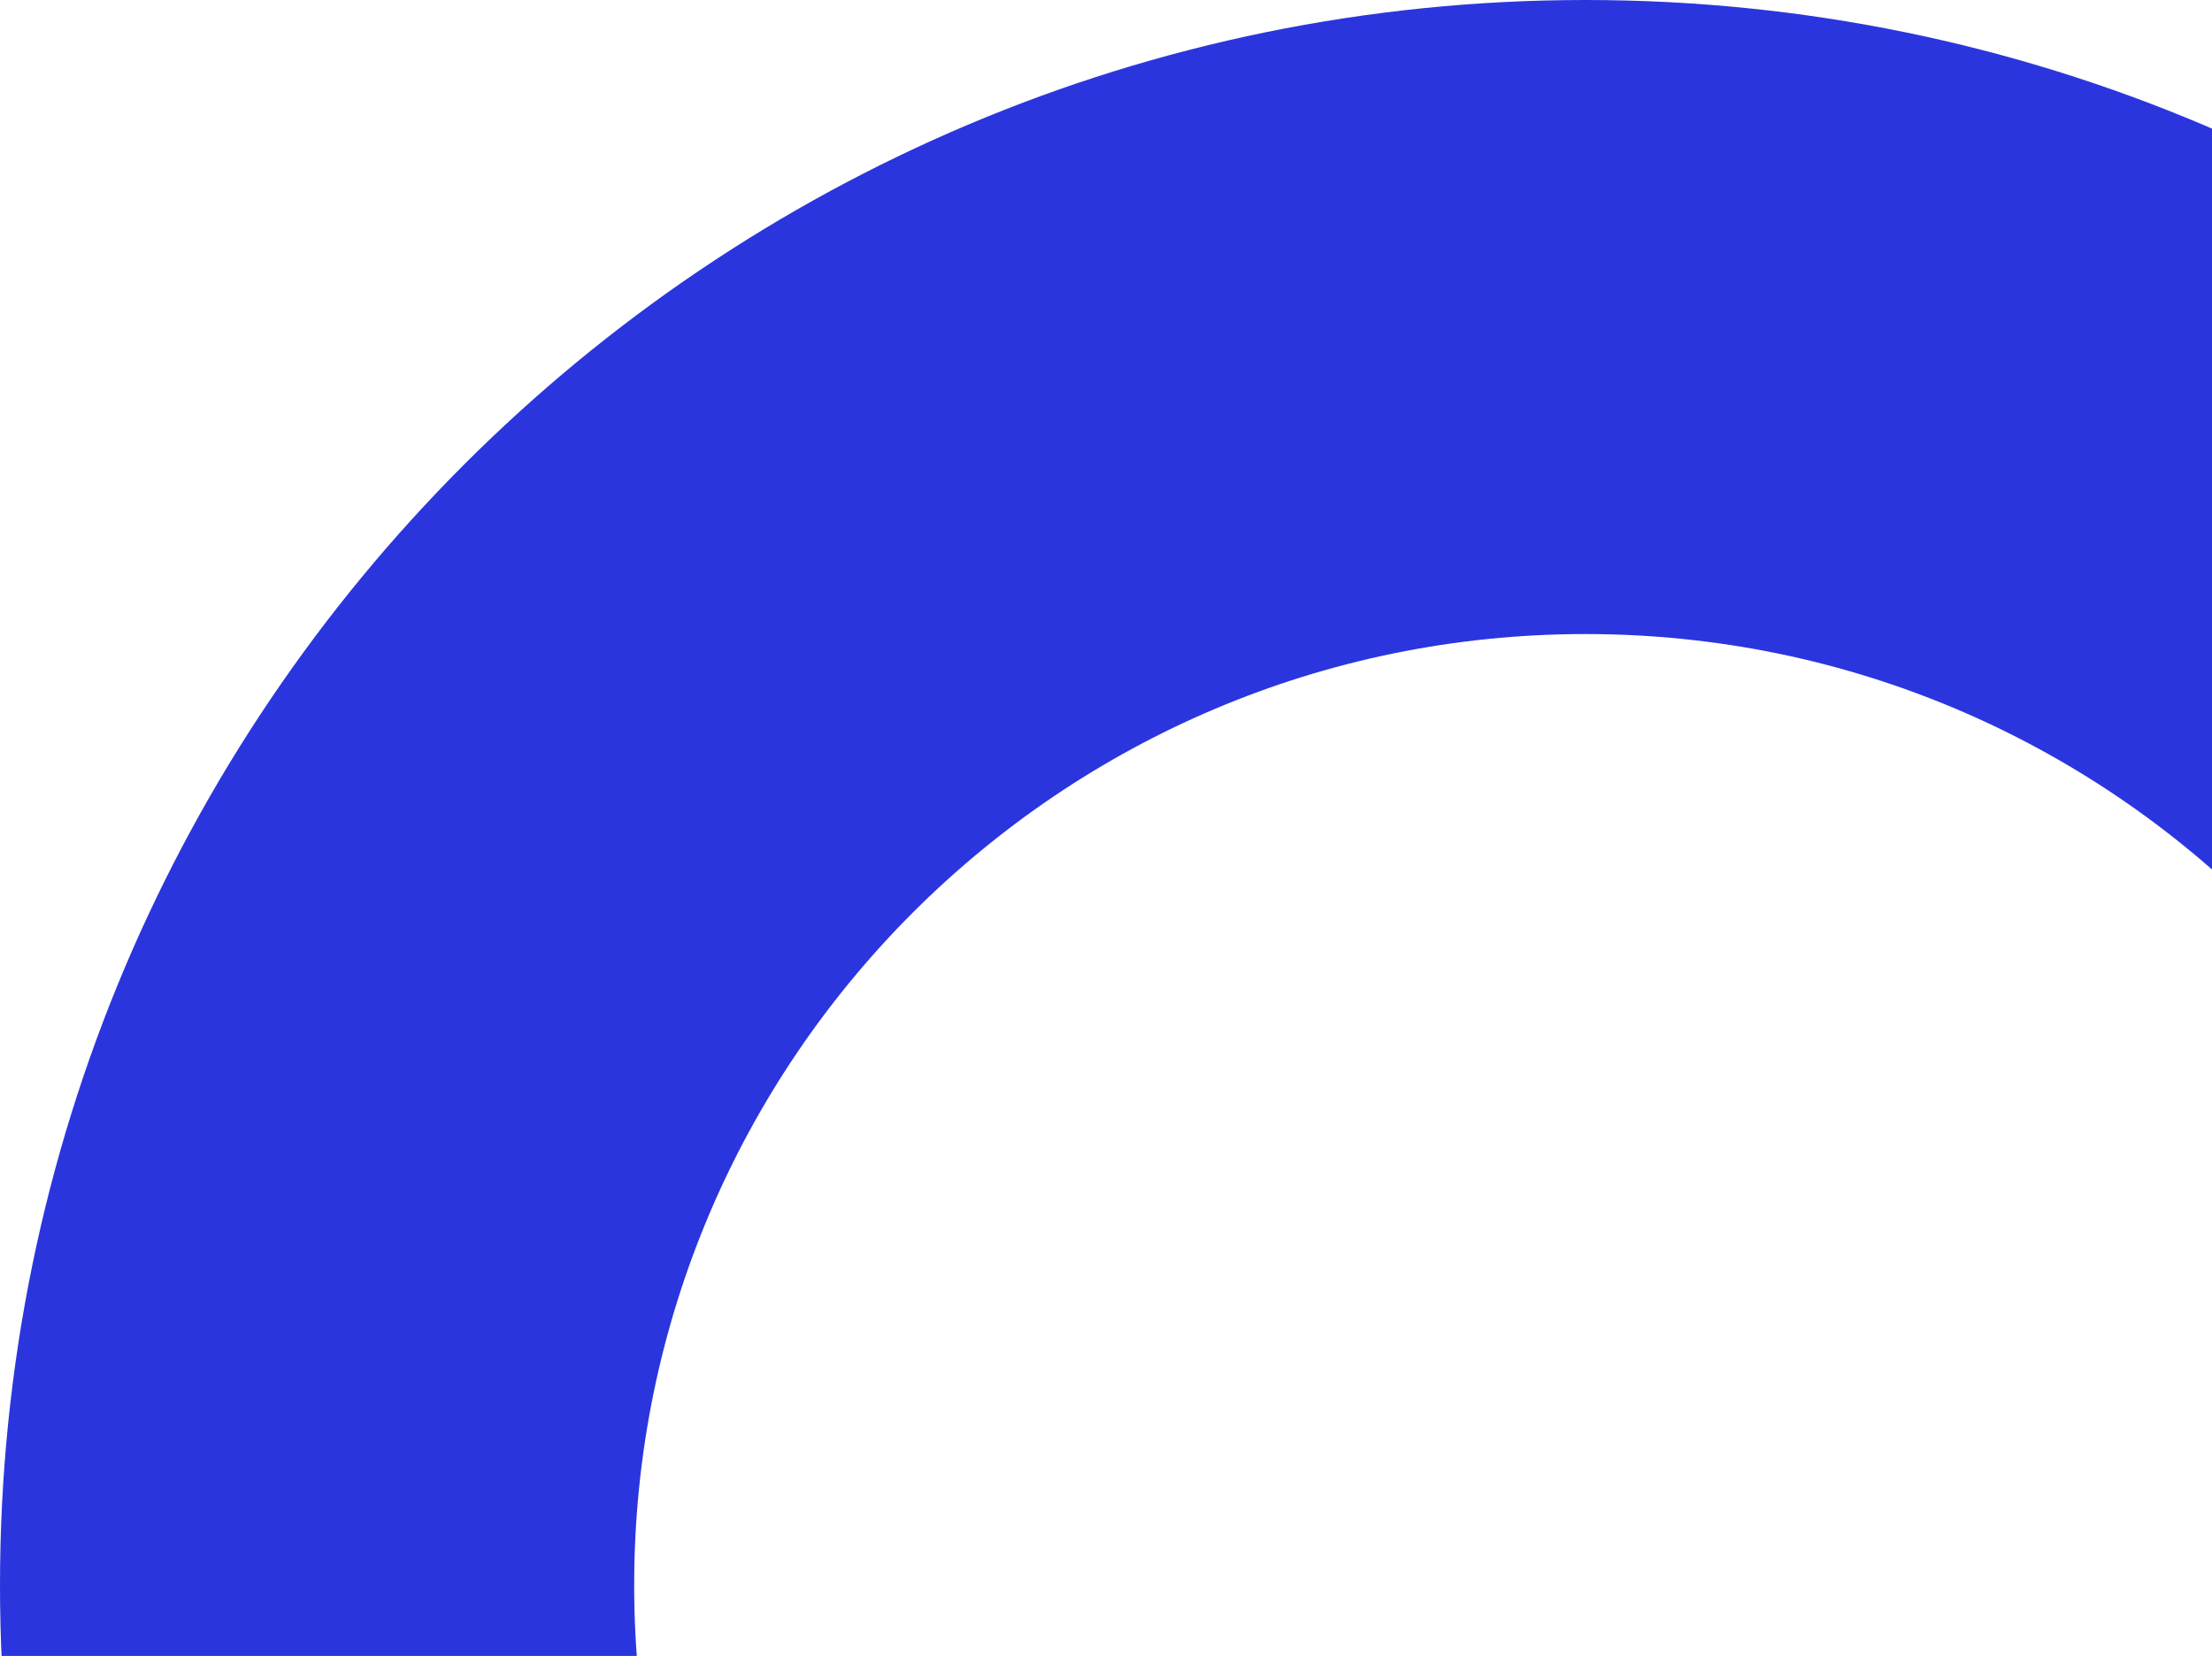 <svg width="609" height="456" viewBox="0 0 609 456" fill="none" xmlns="http://www.w3.org/2000/svg">
<path d="M873 436.5C873 677.572 677.572 873 436.5 873C195.428 873 0 677.572 0 436.5C0 195.428 195.428 0 436.5 0C677.572 0 873 195.428 873 436.5ZM174.6 436.5C174.6 581.143 291.857 698.4 436.5 698.4C581.143 698.4 698.4 581.143 698.4 436.5C698.4 291.857 581.143 174.6 436.5 174.6C291.857 174.6 174.6 291.857 174.6 436.5Z" fill="#2B35DE"/>
</svg>
